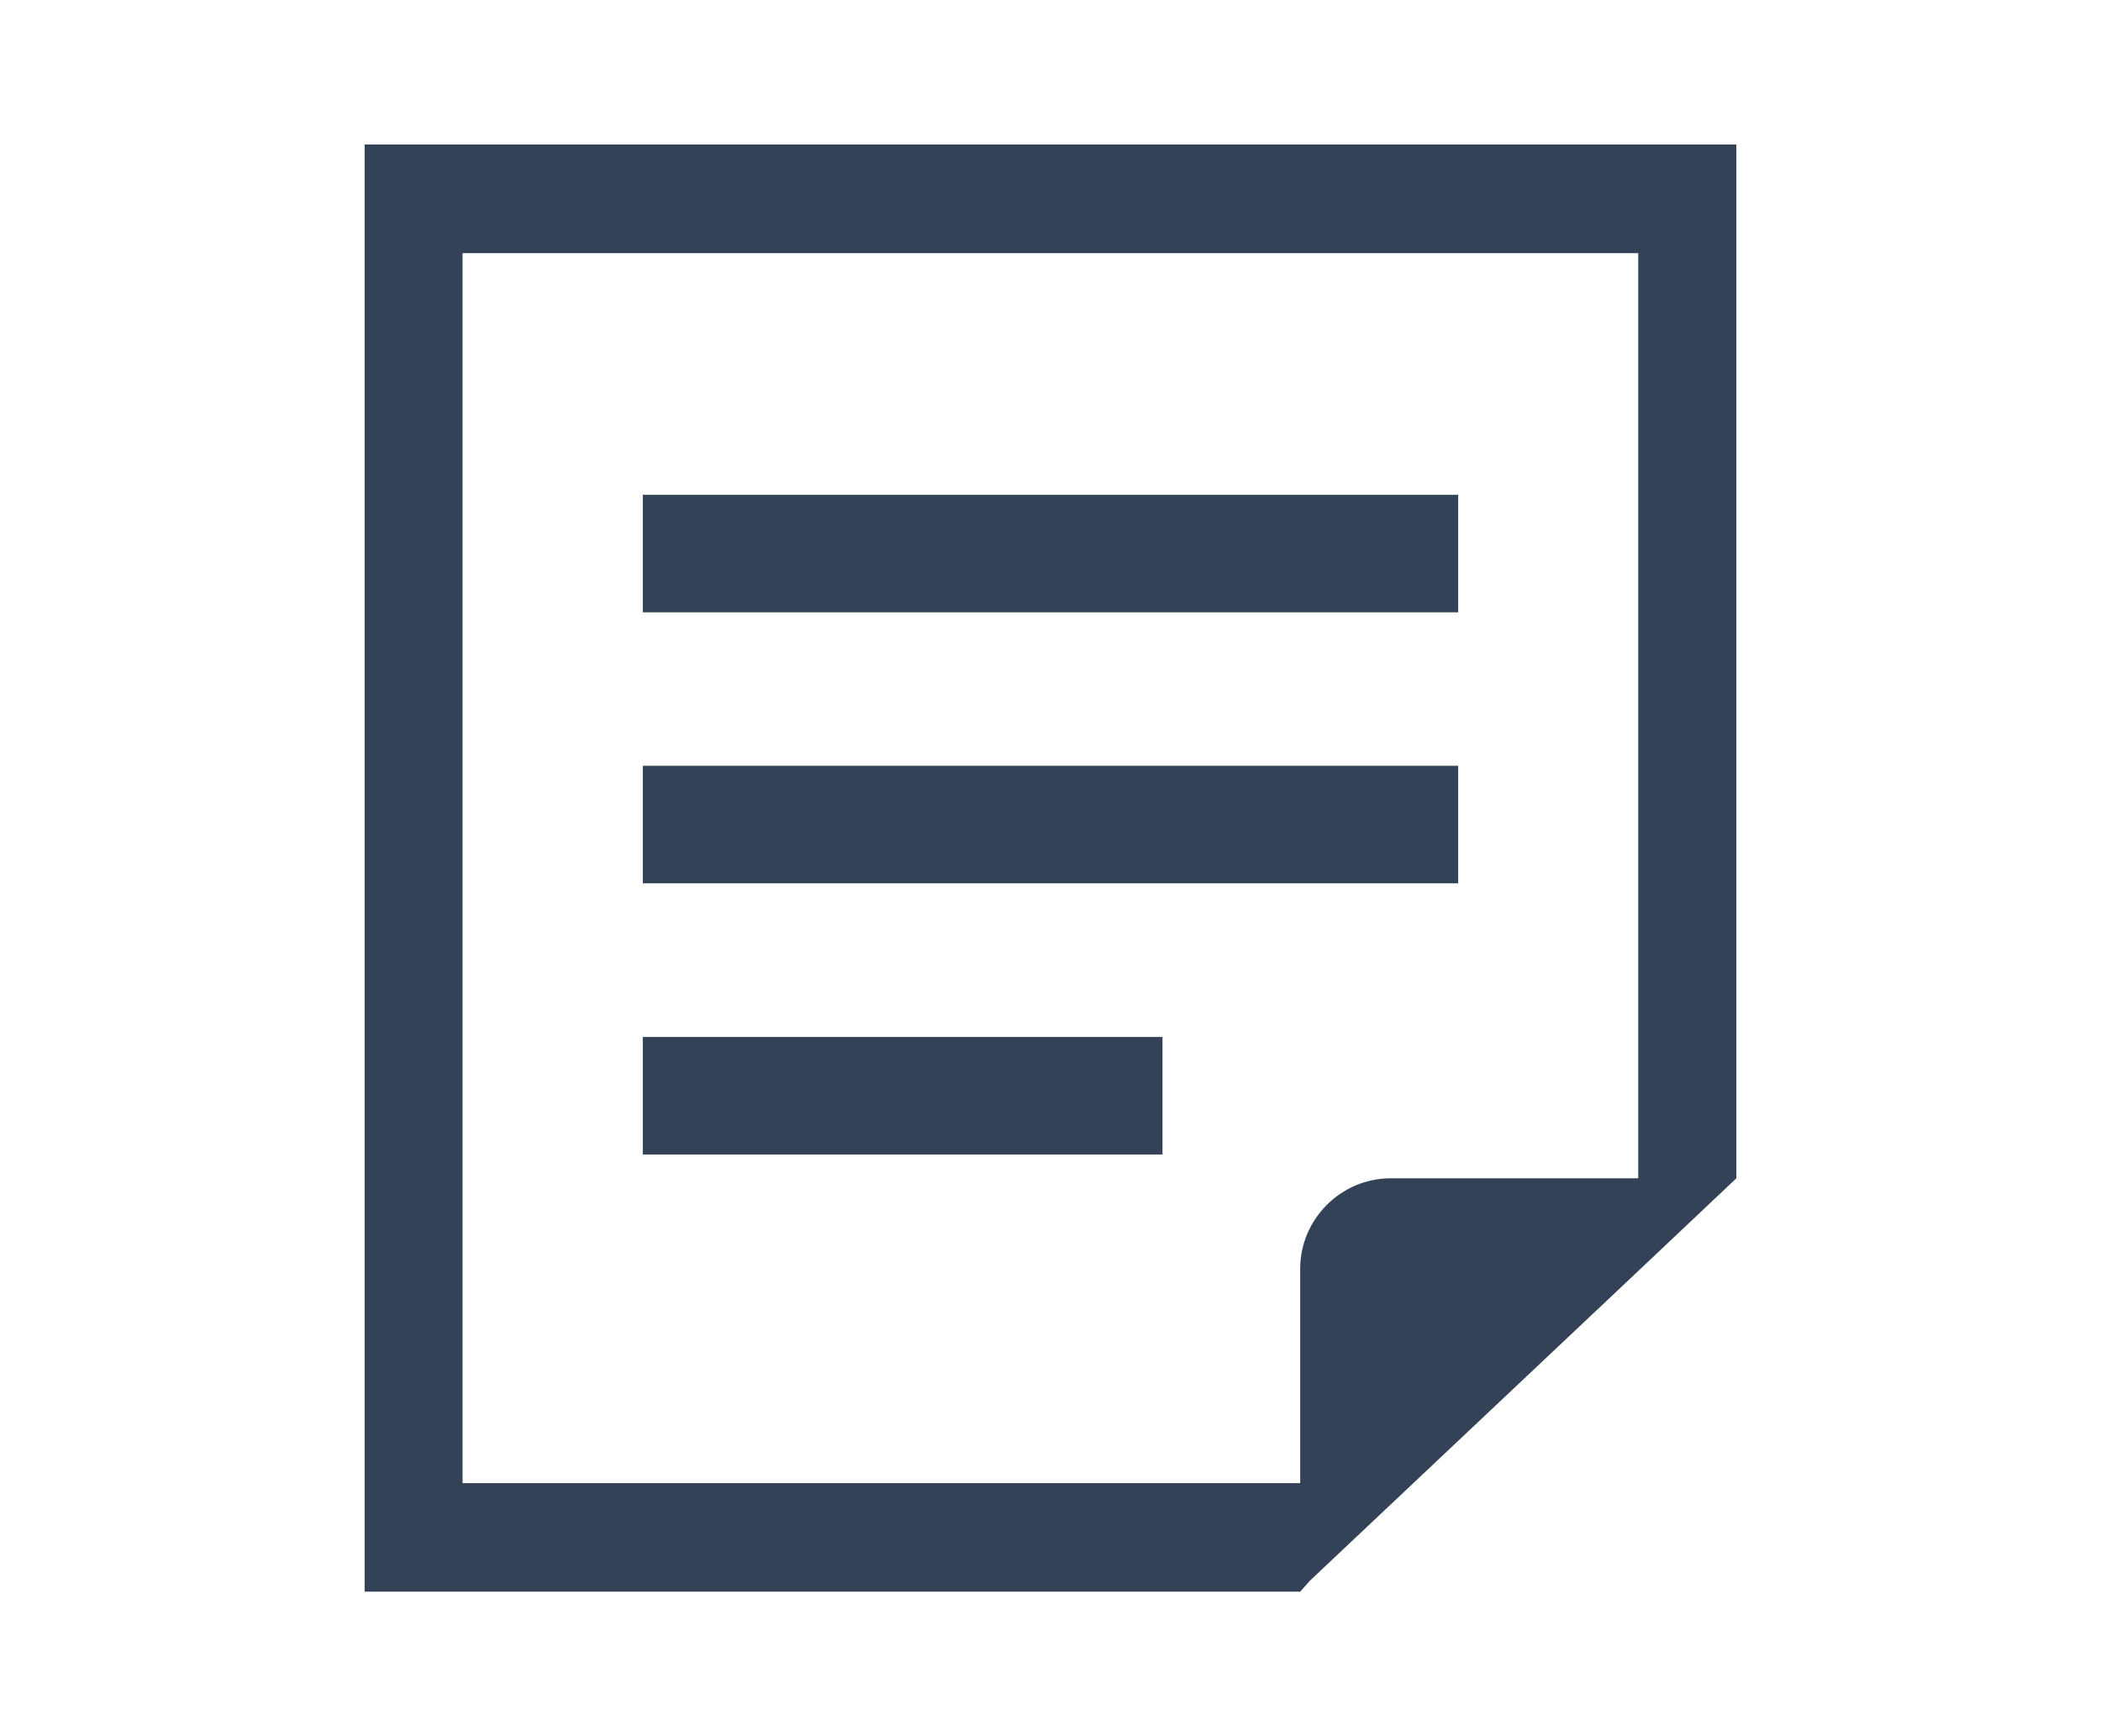 <?xml version="1.0" encoding="utf-8"?>
<!-- Generator: Adobe Illustrator 27.6.1, SVG Export Plug-In . SVG Version: 6.00 Build 0)  -->
<svg version="1.1" id="レイヤー_1" xmlns="http://www.w3.org/2000/svg" xmlns:xlink="http://www.w3.org/1999/xlink" x="0px"
	 y="0px" viewBox="0 0 121 100" style="enable-background:new 0 0 121 100;" xml:space="preserve">
<style type="text/css">
	.st0{fill:#334257;}
</style>
<g>
	<rect x="37.02" y="28.5" class="st0" width="46.96" height="6.77"/>
	<rect x="37.02" y="44.11" class="st0" width="46.96" height="6.77"/>
	<rect x="37.02" y="59.73" class="st0" width="29.93" height="6.77"/>
	<path class="st0" d="M94.36,67.87H80.09c-2.86,0-5.21,2.35-5.21,5.21v12.35H26.64V14.58h67.71V67.87z M21,8.32v83.36h53.88
		l0.59-0.66L94.36,73.2l5.64-5.33V8.32H21z"/>
</g>
<g>
	<path class="st0" d="M612.61,533.27h-13.17c1.69-6.01,2.71-12.77,2.89-19.94h16.54C618.48,520.62,616.24,527.42,612.61,533.27z
		 M606.59,540.87c-4.39,4.39-9.74,7.8-15.7,9.92c2.86-3.46,5.24-7.89,7.1-13h11.39C608.5,538.85,607.57,539.88,606.59,540.87z
		 M584.43,550.92c-1.09,0.89-2.19,1.56-3.29,2.06c-0.69,0.07-1.4,0.12-2.1,0.16v-15.37h14.1c-0.59,1.47-1.2,2.88-1.87,4.18
		C589.27,545.84,586.91,548.9,584.43,550.92z M579.04,513.32h18.76c-0.19,7.28-1.29,14.08-3.08,19.94h-15.68V513.32z M579.04,488.86
		h15.7c1.78,5.87,2.88,12.67,3.07,19.94h-18.77V488.86z M579.04,468.98c0.7,0.04,1.41,0.09,2.1,0.16c1.11,0.5,2.21,1.18,3.29,2.06
		c3.32,2.7,6.39,7.28,8.73,13.14h-14.12V468.98z M606.59,481.26c0.98,0.98,1.91,2.01,2.79,3.08h-11.4c-0.81-2.22-1.7-4.32-2.69-6.25
		c-1.31-2.53-2.78-4.79-4.39-6.75C596.85,473.46,602.2,476.87,606.59,481.26z M612.61,488.86c3.63,5.85,5.88,12.64,6.26,19.94
		h-16.56c-0.18-7.17-1.17-13.94-2.86-19.94H612.61z M574.52,484.34h-14.1c0.58-1.47,1.2-2.88,1.87-4.18c2-3.88,4.36-6.94,6.84-8.97
		c1.09-0.89,2.18-1.57,3.29-2.06c0.7-0.07,1.4-0.12,2.1-0.16L574.52,484.34L574.52,484.34z M574.52,508.8h-18.76
		c0.19-7.28,1.29-14.08,3.08-19.94h15.68L574.52,508.8L574.52,508.8z M574.52,533.27h-15.7c-1.78-5.87-2.88-12.67-3.07-19.94h18.77
		L574.52,533.27L574.52,533.27z M574.52,553.15c-0.7-0.04-1.41-0.09-2.1-0.16c-1.11-0.5-2.21-1.18-3.29-2.06
		c-3.32-2.7-6.39-7.28-8.73-13.14h14.12L574.52,553.15L574.52,553.15z M546.98,540.87c-0.98-0.98-1.91-2.01-2.79-3.08h11.4
		c0.81,2.22,1.7,4.32,2.69,6.25c1.31,2.53,2.78,4.79,4.39,6.75C556.71,548.67,551.37,545.25,546.98,540.87z M540.96,533.27
		c-3.63-5.85-5.88-12.64-6.26-19.94h16.56c0.18,7.17,1.17,13.94,2.86,19.94L540.96,533.27L540.96,533.27z M540.96,488.86h13.17
		c-1.7,6.01-2.71,12.76-2.89,19.94h-16.54C535.08,501.5,537.32,494.71,540.96,488.86z M546.98,481.26c4.39-4.39,9.74-7.8,15.7-9.92
		c-2.86,3.46-5.24,7.89-7.1,13.01h-11.39C545.07,483.27,546,482.24,546.98,481.26z M576.78,462.89c-26.6,0-48.17,21.56-48.17,48.17
		c0,26.6,21.56,48.17,48.17,48.17c26.61,0,48.17-21.56,48.17-48.17C624.95,484.46,603.39,462.9,576.78,462.89z"/>
</g>
<g>
	<path class="st0" d="M-100.21,502.74l-0.12-1.55c-0.11-0.59-0.5-1.09-1.04-1.34l-2.34-0.96c-0.39-0.18-0.64-0.57-0.64-1v-0.34
		c0-0.16,0.03-0.32,0.08-0.48c0,0,1.48-1.97,1.48-3.78c0-2.27-1.45-3.73-3.24-3.73c-1.79,0-3.24,1.46-3.24,3.73
		c0,1.82,1.47,3.78,1.47,3.78c0.05,0.16,0.08,0.32,0.08,0.48v0.34c0,0.43-0.25,0.82-0.64,1l-2.35,0.96
		c-0.54,0.25-0.93,0.75-1.04,1.34l-0.12,1.55h5.84H-100.21z"/>
	<path class="st0" d="M-25.07,541.67c0,0.64-0.31,1.25-0.83,1.63c-0.33,0.24-0.72,0.37-1.26,0.37c-0.02,0-0.04,0-0.06,0l-0.41-0.06
		l-0.1-0.04c-0.82-0.34-3.05-1.25-6.08-2.16c-5.03-1.5-9.68-2.26-13.82-2.27c-9.02,0.02-16.6,2.42-21.37,4.44l-1.18,0.5v-61.65
		l0.47-0.24c3.05-1.55,11.31-5.14,22.14-5.14c4.77,0,10.04,1.38,12.76,2.2c1.92,0.58,3.52,1.16,4.53,1.54
		c0.55,0.21,0.98,0.38,1.28,0.5l0.33,0.14c1.23,0.69,2.17,1.44,2.75,2.18c0.61,0.81,0.83,1.45,0.85,2.45L-25.07,541.67
		L-25.07,541.67z M-75.26,544.07l-1.18-0.5c-4.77-2.01-12.35-4.42-21.37-4.44c-4.13,0.01-8.78,0.77-13.81,2.27
		c-3.04,0.91-5.27,1.82-6.08,2.16l-0.1,0.04l-0.54,0.08c-0.43,0-0.83-0.14-1.18-0.39c-0.52-0.38-0.83-0.99-0.83-1.63v-55.62
		c0.02-0.98,0.24-1.62,0.86-2.45c0.56-0.73,1.5-1.48,2.82-2.21c0.68-0.28,3.14-1.28,6.4-2.24c2.64-0.79,7.77-2.1,12.42-2.1h0.06
		c7.02,0,12.98,1.57,16.74,2.89c2.11,0.74,3.77,1.49,4.78,1.98l1.02,0.51L-75.26,544.07L-75.26,544.07z M-21.93,480.46
		c-1.06-1.35-2.46-2.48-4.4-3.56l-0.22-0.11c-0.29-0.13-2.96-1.26-6.79-2.42c-5.43-1.62-10.1-2.41-14.29-2.42
		c-12.18,0.02-21.34,4.1-24.7,5.86l-0.39,0.2l-0.39-0.2c-3.37-1.76-12.51-5.84-24.7-5.86c-4.19,0.01-8.86,0.8-14.29,2.42
		c-3.84,1.16-6.5,2.29-6.79,2.42l-0.22,0.1c-1.94,1.08-3.33,2.21-4.4,3.57c-1.27,1.59-1.96,3.57-1.94,5.6v55.6
		c0,2.27,1.09,4.42,2.94,5.75c1.22,0.89,2.67,1.36,4.17,1.36c0.75,0,1.49-0.12,2.2-0.35l0.09-0.03l0.18-0.08
		c0.02-0.01,2.51-1.1,6.04-2.14c3.03-0.89,7.56-1.96,12.04-1.96c6.61,0,12.44,1.53,16.17,2.81c1.68,0.58,3.3,1.23,4.81,1.93
		c0.56,0.26,0.98,0.48,1.27,0.62l0.62,0.34l0.26,0.08c0.34,0.11,0.69,0.16,1.04,0.16c0.22,0,0.45-0.03,0.73-0.09l0.18-0.04
		l0.18,0.04c0.28,0.06,0.52,0.09,0.73,0.09c0.35,0,0.7-0.05,1.04-0.16l0.26-0.08l0.23-0.13l-0.13,0.1c1-0.7,10.78-5.68,22.83-5.68
		c4.53,0,9.19,1.12,12.31,2.05c1.42,0.43,2.83,0.9,4.19,1.42c0.51,0.19,0.9,0.35,1.17,0.46l0.46,0.2l0.16,0.05
		c0.71,0.23,1.45,0.35,2.2,0.35c1.51,0,2.95-0.47,4.17-1.36c1.84-1.34,2.94-3.49,2.94-5.75v-55.61
		C-19.97,484.04-20.66,482.06-21.93,480.46z"/>
	<path class="st0" d="M-62.86,492.85v3.67c10.14-1.71,20.5-1.69,30.63,0.08v-3.67C-42.37,491.23-52.71,491.21-62.86,492.85z"/>
	<path class="st0" d="M-62.86,502.11v3.67c10.14-1.71,20.5-1.69,30.63,0.08v-3.67C-42.37,500.49-52.71,500.47-62.86,502.11z"/>
	<path class="st0" d="M-62.86,511.37v3.67c10.14-1.71,20.5-1.69,30.63,0.08v-3.68C-42.37,509.75-52.71,509.73-62.86,511.37z"/>
	<path class="st0" d="M-62.86,520.63v3.68c10.14-1.71,20.5-1.69,30.63,0.08v-3.68C-42.37,519.01-52.71,518.98-62.86,520.63z"/>
	<path class="st0" d="M-82.74,492.92c-4.23-0.71-8.52-1.14-12.8-1.24v3.63c4.27,0.12,8.56,0.55,12.8,1.29V492.92z"/>
	<path class="st0" d="M-82.74,502.19c-4.24-0.71-8.52-1.12-12.8-1.24v3.61c4.27,0.12,8.57,0.54,12.8,1.29V502.19z"/>
	<path class="st0" d="M-113.36,511.37v3.67c10.14-1.71,20.5-1.69,30.63,0.08v-3.68C-92.87,509.75-103.22,509.73-113.36,511.37z"/>
	<path class="st0" d="M-113.36,520.63v3.68c10.14-1.71,20.5-1.69,30.63,0.08v-3.68C-92.87,519.01-103.22,518.98-113.36,520.63z"/>
</g>
<g>
	<path class="st0" d="M251.65,501.87c10.15,0,18.38-8.23,18.38-18.38c0-10.15-8.23-18.38-18.38-18.38s-18.38,8.23-18.38,18.38
		C233.26,493.64,241.49,501.87,251.65,501.87z"/>
	<path class="st0" d="M292.17,510.13c7.57,0,13.71-6.14,13.71-13.71c0-7.57-6.14-13.71-13.71-13.71c-7.57,0-13.71,6.14-13.71,13.71
		C278.46,503.99,284.6,510.13,292.17,510.13z"/>
	<path class="st0" d="M292.32,513.28c-5.27,0-9.3,1.64-12.21,3.83c0.62,1.35,1.05,2.65,1.31,3.85l0.13,0.59v29.86h12.93
		c8.73,0,15.81-7.08,15.81-15.81v-10.34C309.34,520.84,303.66,513.28,292.32,513.28z"/>
	<path class="st0" d="M211.13,482.72c-7.57,0-13.71,6.14-13.71,13.71c0,7.57,6.14,13.71,13.71,13.71s13.71-6.14,13.71-13.71
		C224.83,488.86,218.7,482.72,211.13,482.72z"/>
	<path class="st0" d="M193.01,525.25v10.34c0,8.73,7.08,15.81,15.81,15.81h12.93v-29.86l0.13-0.59c0.26-1.2,0.69-2.5,1.31-3.85
		c-2.92-2.19-6.95-3.83-12.21-3.83C199.63,513.28,193.96,520.85,193.01,525.25z"/>
	<path class="st0" d="M251.65,506.1c-15.21,0-22.82,10.14-24.09,16.06v26.45c0,4.76,3.86,8.62,8.62,8.62h30.93
		c4.76,0,8.62-3.86,8.62-8.62v-26.45C274.47,516.24,266.86,506.1,251.65,506.1z"/>
</g>
</svg>

